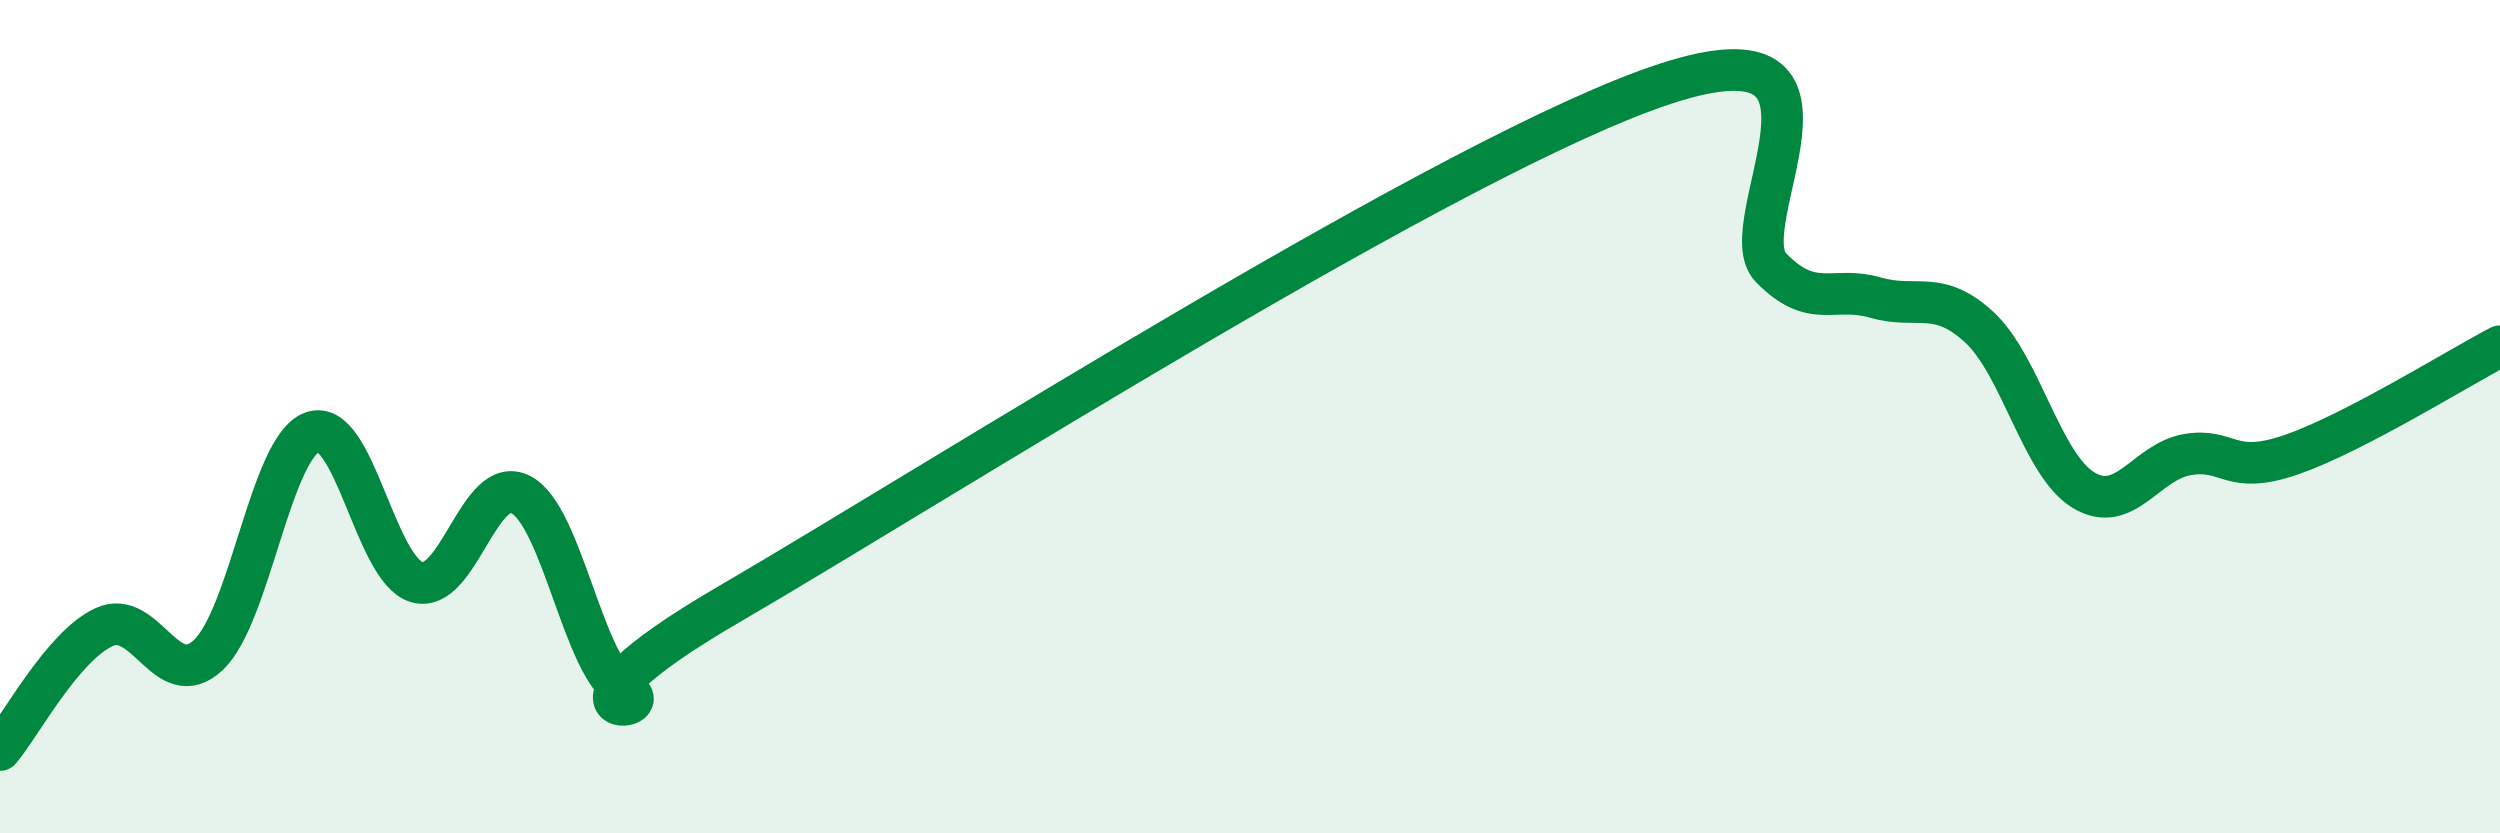 
    <svg width="60" height="20" viewBox="0 0 60 20" xmlns="http://www.w3.org/2000/svg">
      <path
        d="M 0,18 C 0.5,17.41 1.5,15.51 2.5,15.05 C 3.5,14.59 4,16.66 5,15.72 C 6,14.78 6.5,10.72 7.5,10.37 C 8.5,10.02 9,13.67 10,13.97 C 11,14.27 11.5,11.35 12.5,11.87 C 13.5,12.39 14,16.04 15,16.57 C 16,17.1 12.5,17.41 17.5,14.5 C 22.5,11.59 35,3.62 40,2 C 45,0.38 41.5,5.39 42.5,6.42 C 43.5,7.45 44,6.85 45,7.14 C 46,7.43 46.5,6.93 47.5,7.85 C 48.5,8.77 49,11.15 50,11.76 C 51,12.37 51.5,11.08 52.5,10.91 C 53.5,10.74 53.5,11.43 55,10.91 C 56.5,10.39 59,8.83 60,8.31L60 20L0 20Z"
        fill="#008740"
        opacity="0.1"
        stroke-linecap="round"
        stroke-linejoin="round"
      />
      <path
        d="M 0,18 C 0.5,17.41 1.5,15.51 2.5,15.05 C 3.5,14.59 4,16.66 5,15.72 C 6,14.78 6.5,10.72 7.5,10.37 C 8.5,10.02 9,13.67 10,13.97 C 11,14.27 11.5,11.35 12.5,11.87 C 13.5,12.39 14,16.04 15,16.57 C 16,17.1 12.5,17.41 17.5,14.5 C 22.5,11.59 35,3.62 40,2 C 45,0.38 41.5,5.39 42.5,6.42 C 43.5,7.45 44,6.85 45,7.14 C 46,7.43 46.5,6.93 47.5,7.85 C 48.5,8.77 49,11.15 50,11.76 C 51,12.37 51.5,11.08 52.5,10.91 C 53.5,10.74 53.5,11.43 55,10.91 C 56.5,10.39 59,8.83 60,8.31"
        stroke="#008740"
        stroke-width="1"
        fill="none"
        stroke-linecap="round"
        stroke-linejoin="round"
      />
    </svg>
  